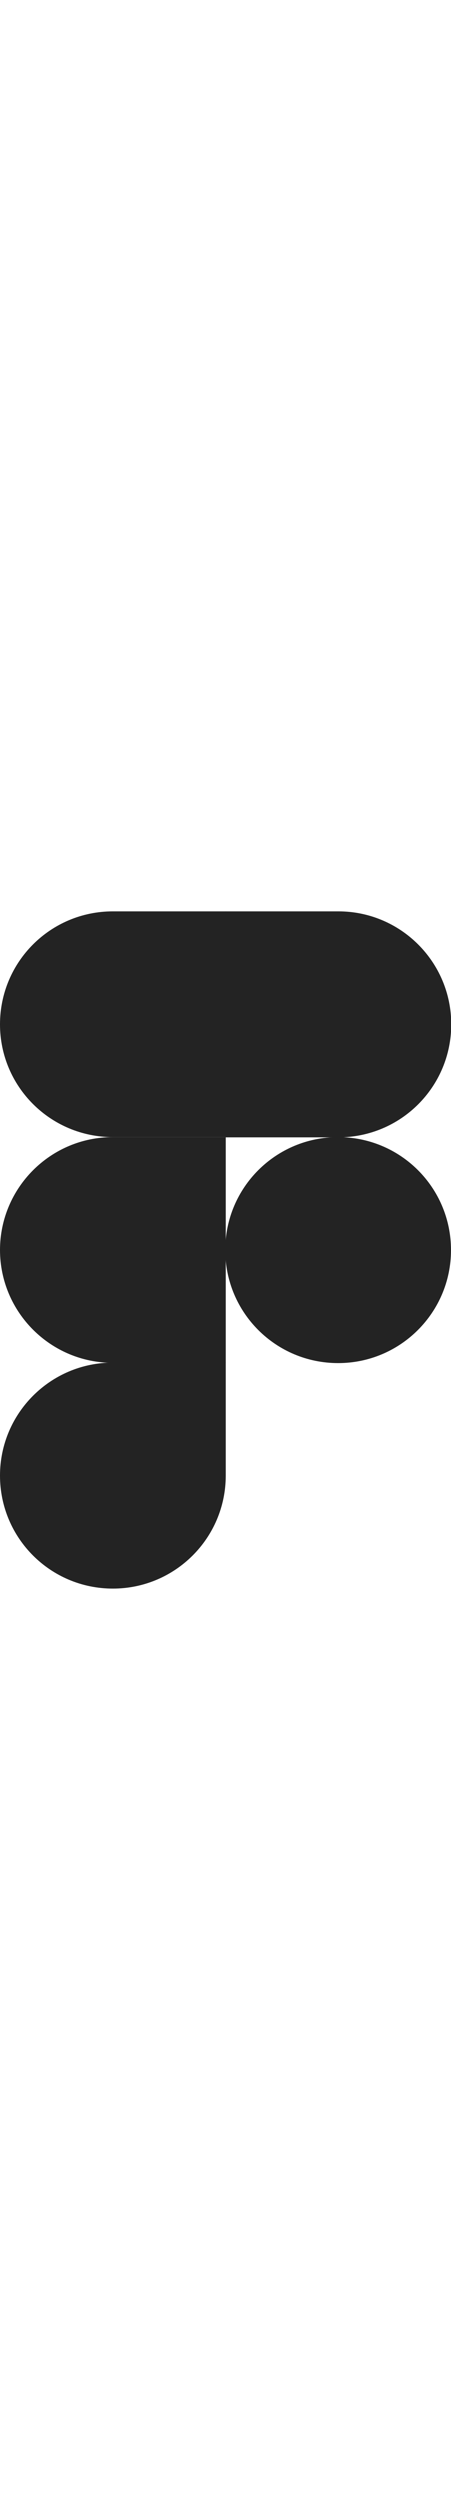 <?xml version="1.0" encoding="UTF-8"?>
<svg height="100" id="Layer_2" xmlns="http://www.w3.org/2000/svg" viewBox="0 0 18.06 27.09">
	<defs>
		<style>.cls-1{fill:#232323;}</style>
	</defs>
	<g id="Layer_1-2"><g>
	<path class="cls-1" d="M4.52,27.09c2.49,0,4.52-2.02,4.52-4.52v-4.52H4.52c-2.49,0-4.52,2.02-4.52,4.52s2.02,4.52,4.52,4.52h0Z"/><g>
	<path class="cls-1" d="M0,13.55c0-2.49,2.02-4.52,4.52-4.52h4.52v9.03H4.52c-2.49,0-4.52-2.02-4.52-4.52H0Z"/>
	<path class="cls-1" d="M0,4.52C0,2.02,2.02,0,4.52,0h4.52V9.03H4.52C2.02,9.03,0,7.01,0,4.52H0Z"/>
	<path class="cls-1" d="M9.03,0h4.52c2.49,0,4.52,2.02,4.52,4.52s-2.02,4.52-4.52,4.52h-4.52V0Z"/>
	<path class="cls-1" d="M18.06,13.55c0,2.49-2.02,4.52-4.52,4.52s-4.52-2.02-4.52-4.52,2.02-4.52,4.52-4.52,4.52,2.02,4.52,4.52h0Z"/>
	</g>
	</g>
	</g>
</svg>